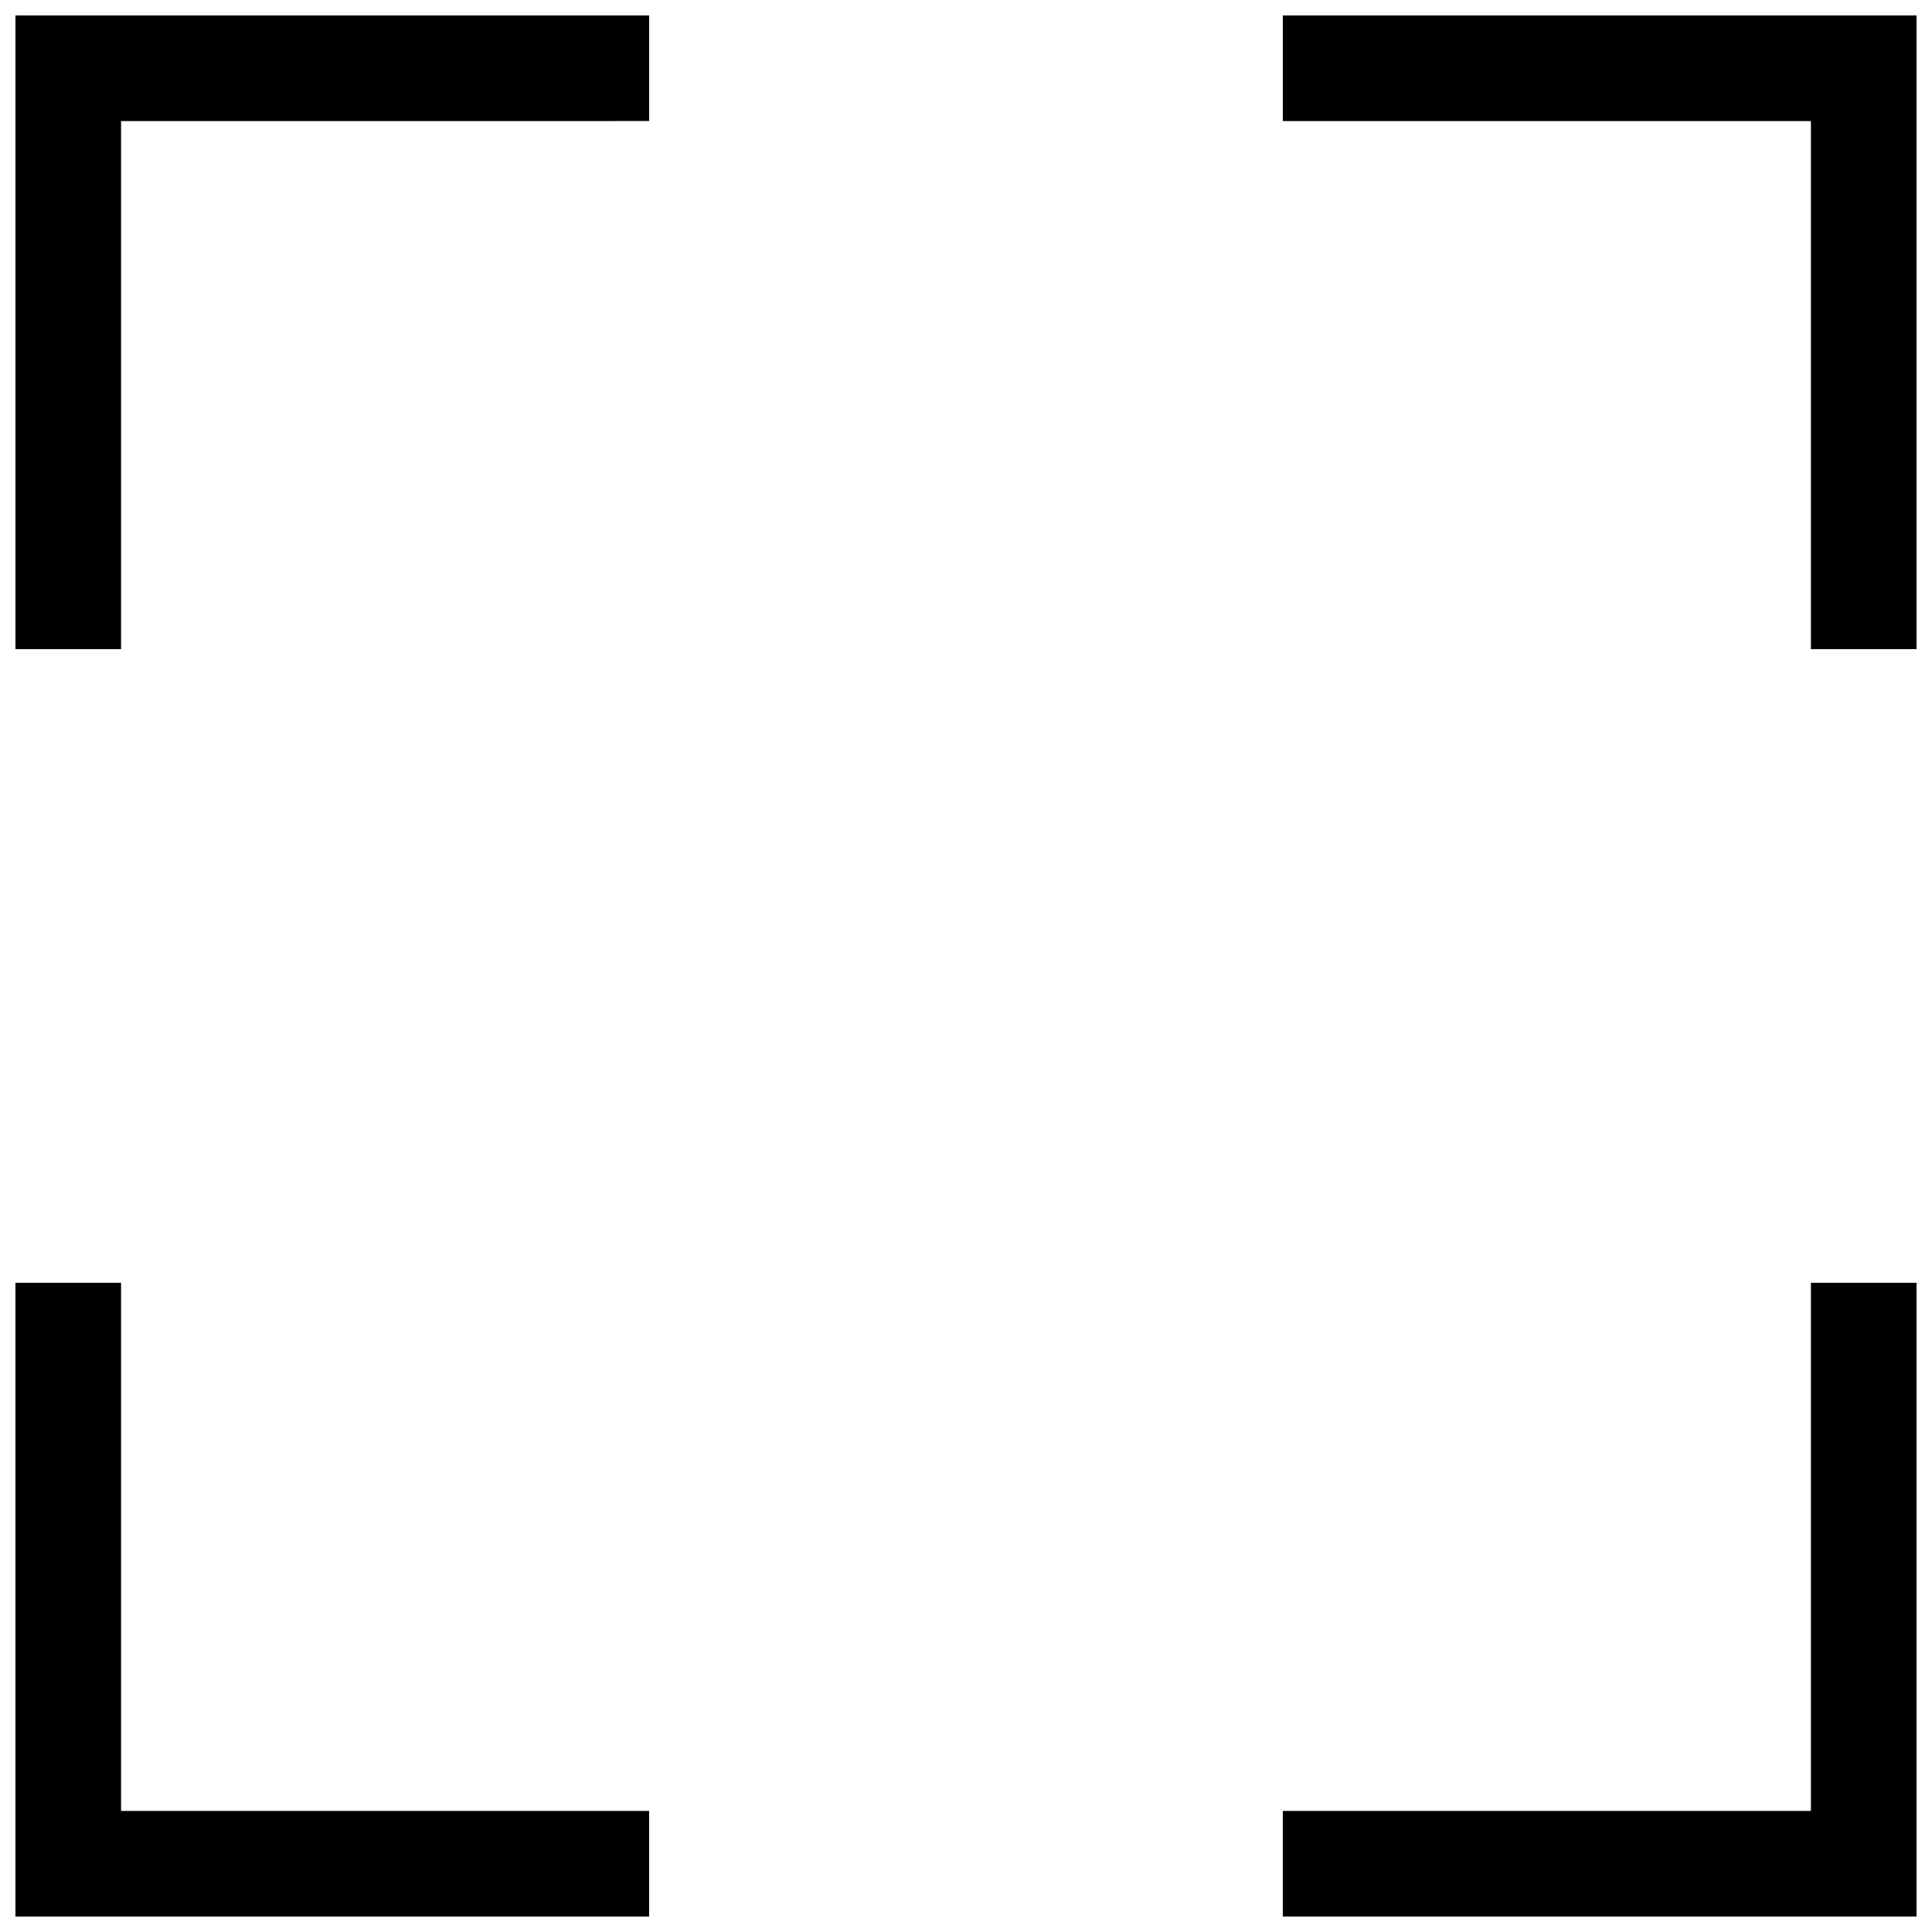 <?xml version="1.0" encoding="UTF-8"?>
<!-- Uploaded to: SVG Repo, www.svgrepo.com, Generator: SVG Repo Mixer Tools -->
<svg width="800px" height="800px" version="1.1" viewBox="144 144 512 512" xmlns="http://www.w3.org/2000/svg">
 <defs>
  <clipPath id="a">
   <path d="m148.09 148.09h503.81v503.81h-503.81z"/>
  </clipPath>
 </defs>
 <g clip-path="url(#a)">
  <path d="m623.91 176.08h-139.95v-27.988h167.94v167.94h-27.988zm-447.83 0v139.95h-27.988v-167.94h167.94v27.988zm447.83 447.83v-139.95h27.988v167.94h-167.94v-27.988zm-447.83 0h139.95v27.988h-167.94v-167.94h27.988z"/>
 </g>
</svg>